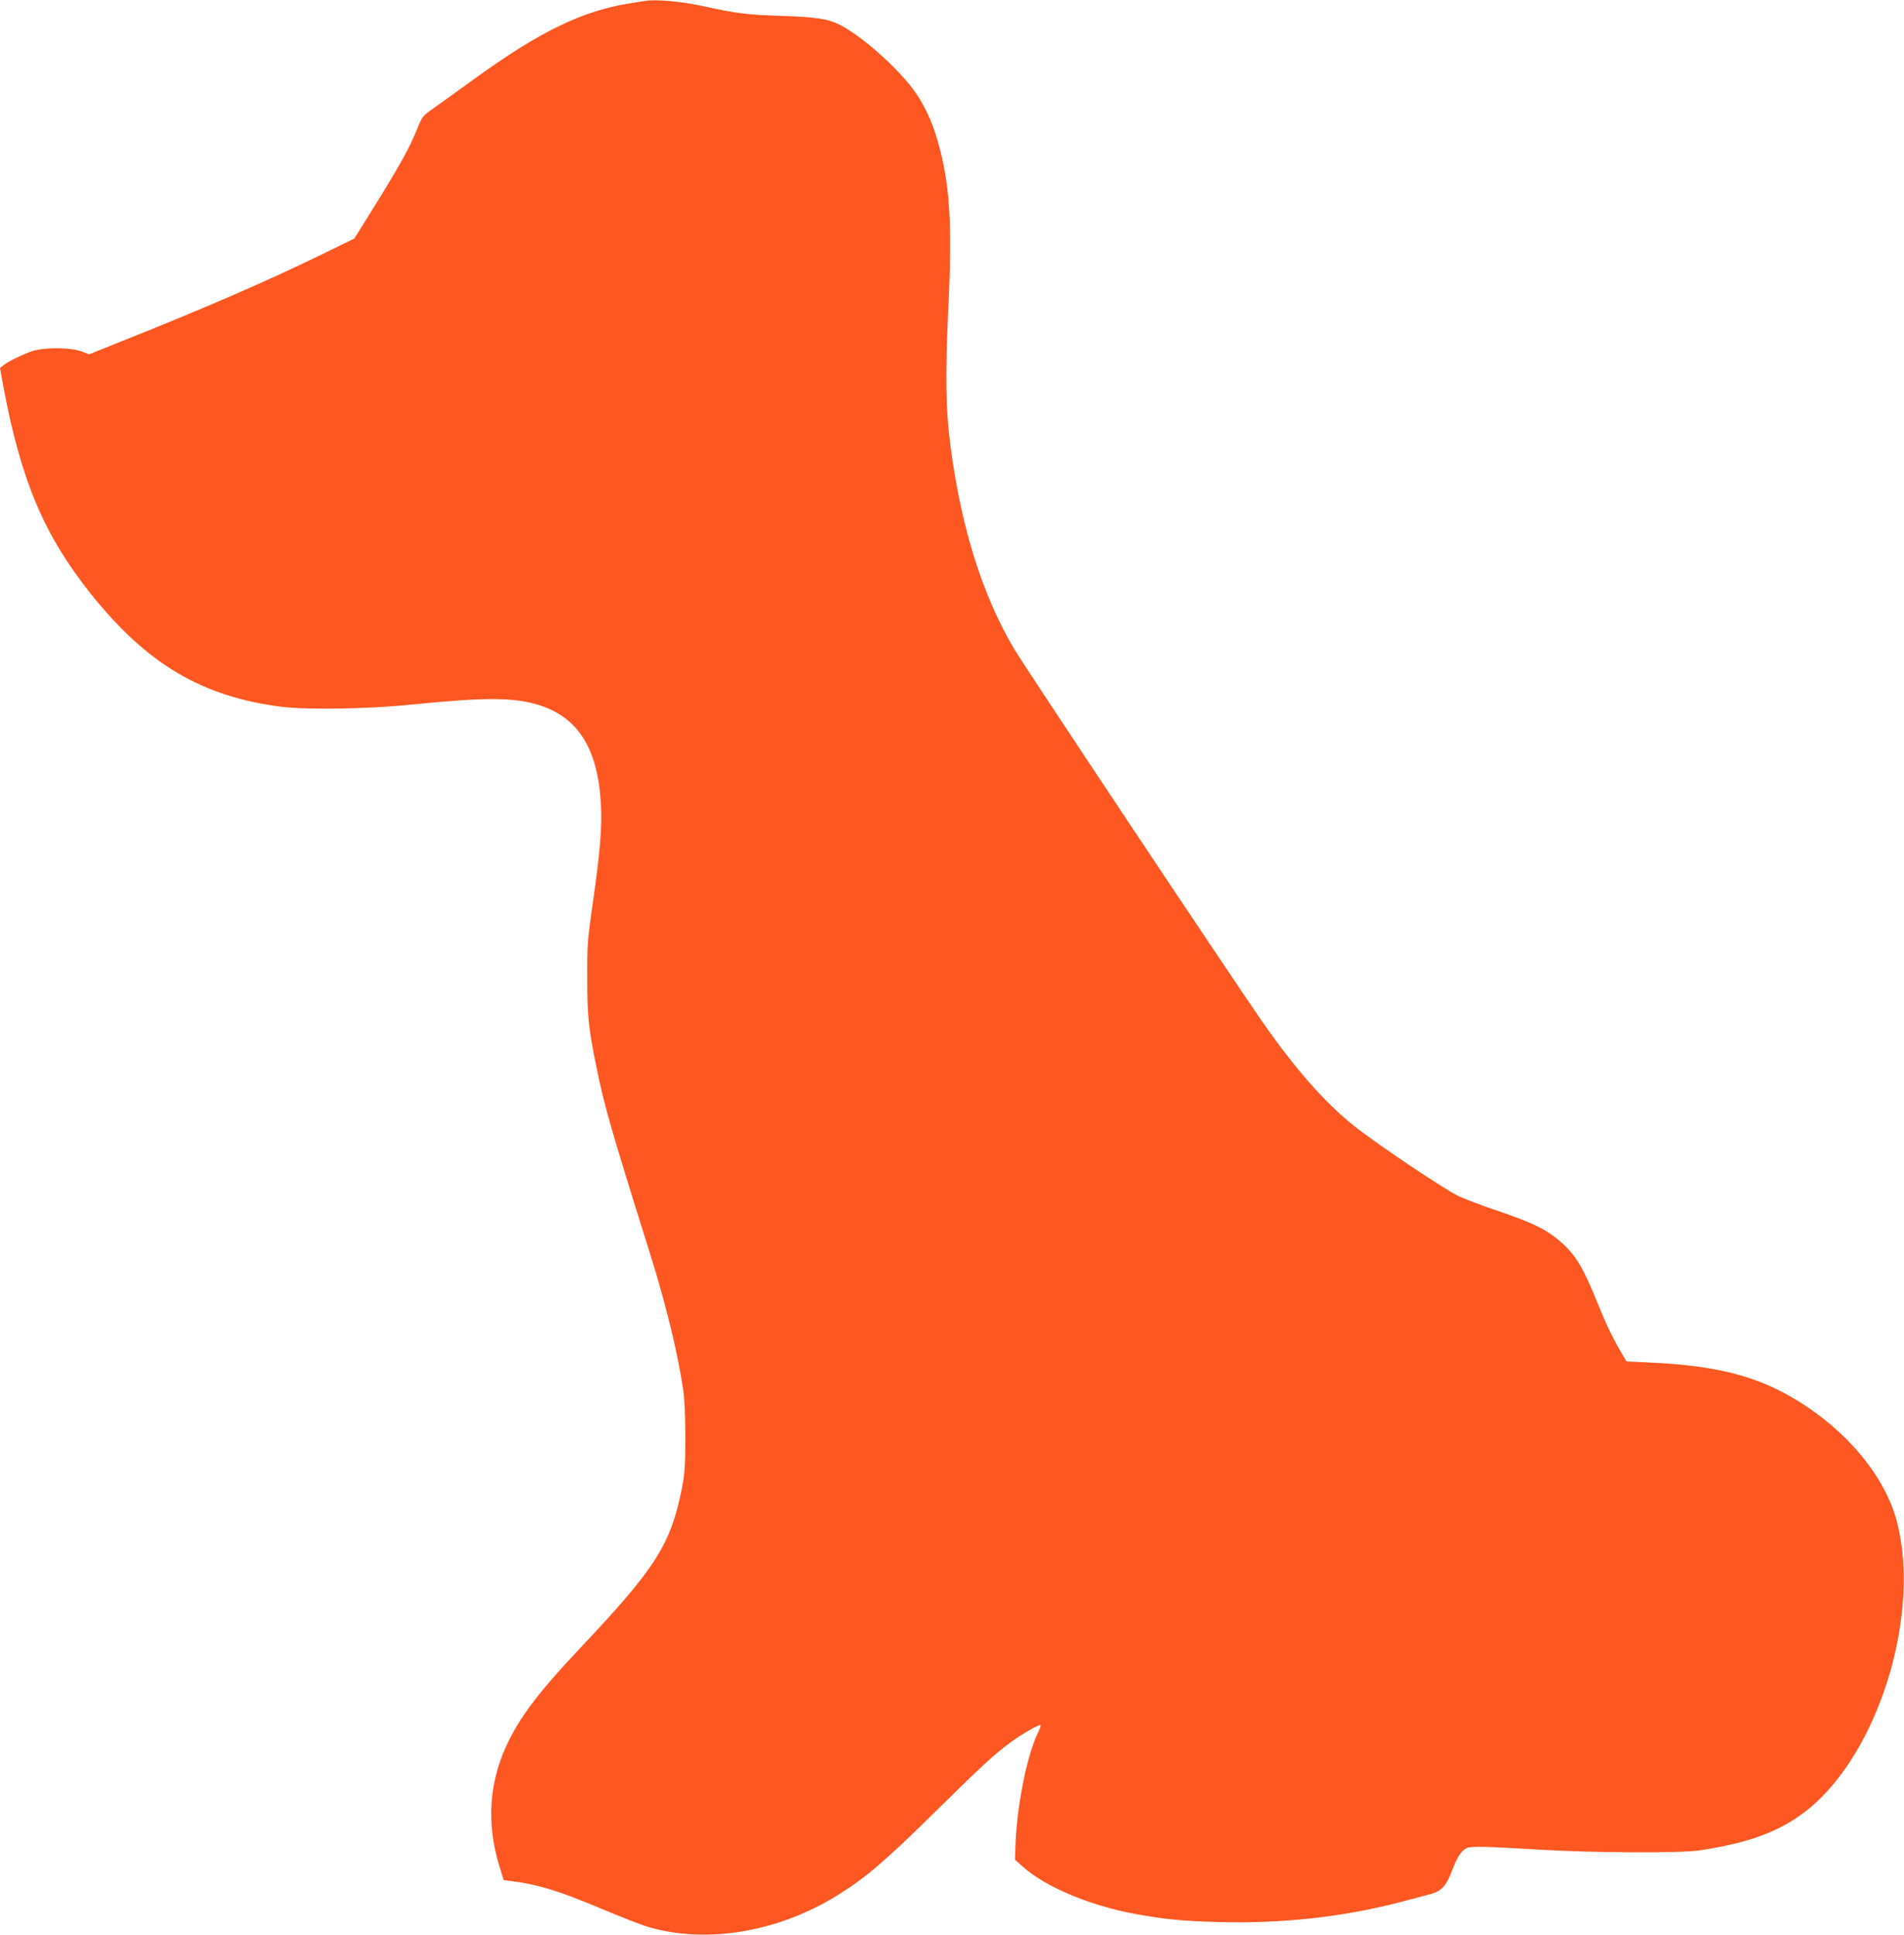 <?xml version="1.0" standalone="no"?>
<!DOCTYPE svg PUBLIC "-//W3C//DTD SVG 20010904//EN"
 "http://www.w3.org/TR/2001/REC-SVG-20010904/DTD/svg10.dtd">
<svg version="1.0" xmlns="http://www.w3.org/2000/svg"
 width="1260pt" height="1280pt" viewBox="0 0 1260 1280"
 preserveAspectRatio="xMidYMid meet">
<g transform="translate(0,1280) scale(0.1,-0.1)"
fill="#ff5722" stroke="none">
<path d="M4270 12794 c-14 -2 -56 -9 -95 -15 -320 -50 -598 -184 -1039 -503
-99 -72 -217 -157 -261 -188 -79 -55 -81 -58 -114 -140 -49 -122 -106 -225
-269 -490 l-147 -236 -215 -105 c-353 -173 -815 -373 -1368 -592 l-172 -69
-53 20 c-72 26 -248 27 -327 0 -63 -22 -155 -67 -188 -93 l-22 -18 24 -132
c116 -615 269 -976 578 -1363 370 -463 734 -679 1261 -746 171 -21 571 -15
867 15 481 49 674 48 838 -4 261 -82 392 -295 409 -665 7 -152 -6 -311 -55
-650 -34 -237 -37 -272 -36 -490 0 -248 9 -336 60 -585 53 -262 98 -418 356
-1240 107 -342 181 -646 219 -900 9 -56 14 -176 14 -315 0 -193 -4 -241 -23
-338 -74 -370 -171 -523 -661 -1043 -268 -283 -394 -446 -482 -621 -133 -265
-154 -543 -63 -839 l27 -87 51 -7 c173 -21 322 -67 591 -181 124 -52 262 -106
307 -120 391 -118 873 -37 1273 215 175 110 304 220 625 536 326 321 400 389
509 469 76 55 190 121 197 113 3 -3 -3 -22 -14 -44 -76 -149 -146 -502 -153
-772 l-2 -75 53 -47 c151 -133 433 -252 730 -309 198 -37 327 -50 570 -56 416
-11 822 34 1200 133 74 20 161 42 193 51 76 20 107 53 146 157 34 88 59 128
94 147 27 15 121 13 487 -9 345 -21 926 -24 1055 -5 366 54 588 146 775 319
435 403 684 1262 535 1849 -71 279 -293 564 -600 769 -287 192 -563 269 -1041
291 l-150 7 -19 31 c-69 117 -110 200 -165 336 -96 238 -145 325 -232 406 -97
92 -197 143 -448 227 -91 30 -203 73 -250 95 -96 46 -553 353 -694 467 -191
153 -386 375 -602 685 -207 297 -1571 2346 -1643 2467 -211 358 -350 800 -421
1343 -32 239 -35 469 -15 896 28 584 12 838 -72 1129 -36 126 -94 246 -160
334 -113 151 -333 345 -474 421 -85 45 -161 57 -399 65 -224 7 -293 15 -525
66 -133 29 -307 45 -375 33z"/>
</g>
</svg>

